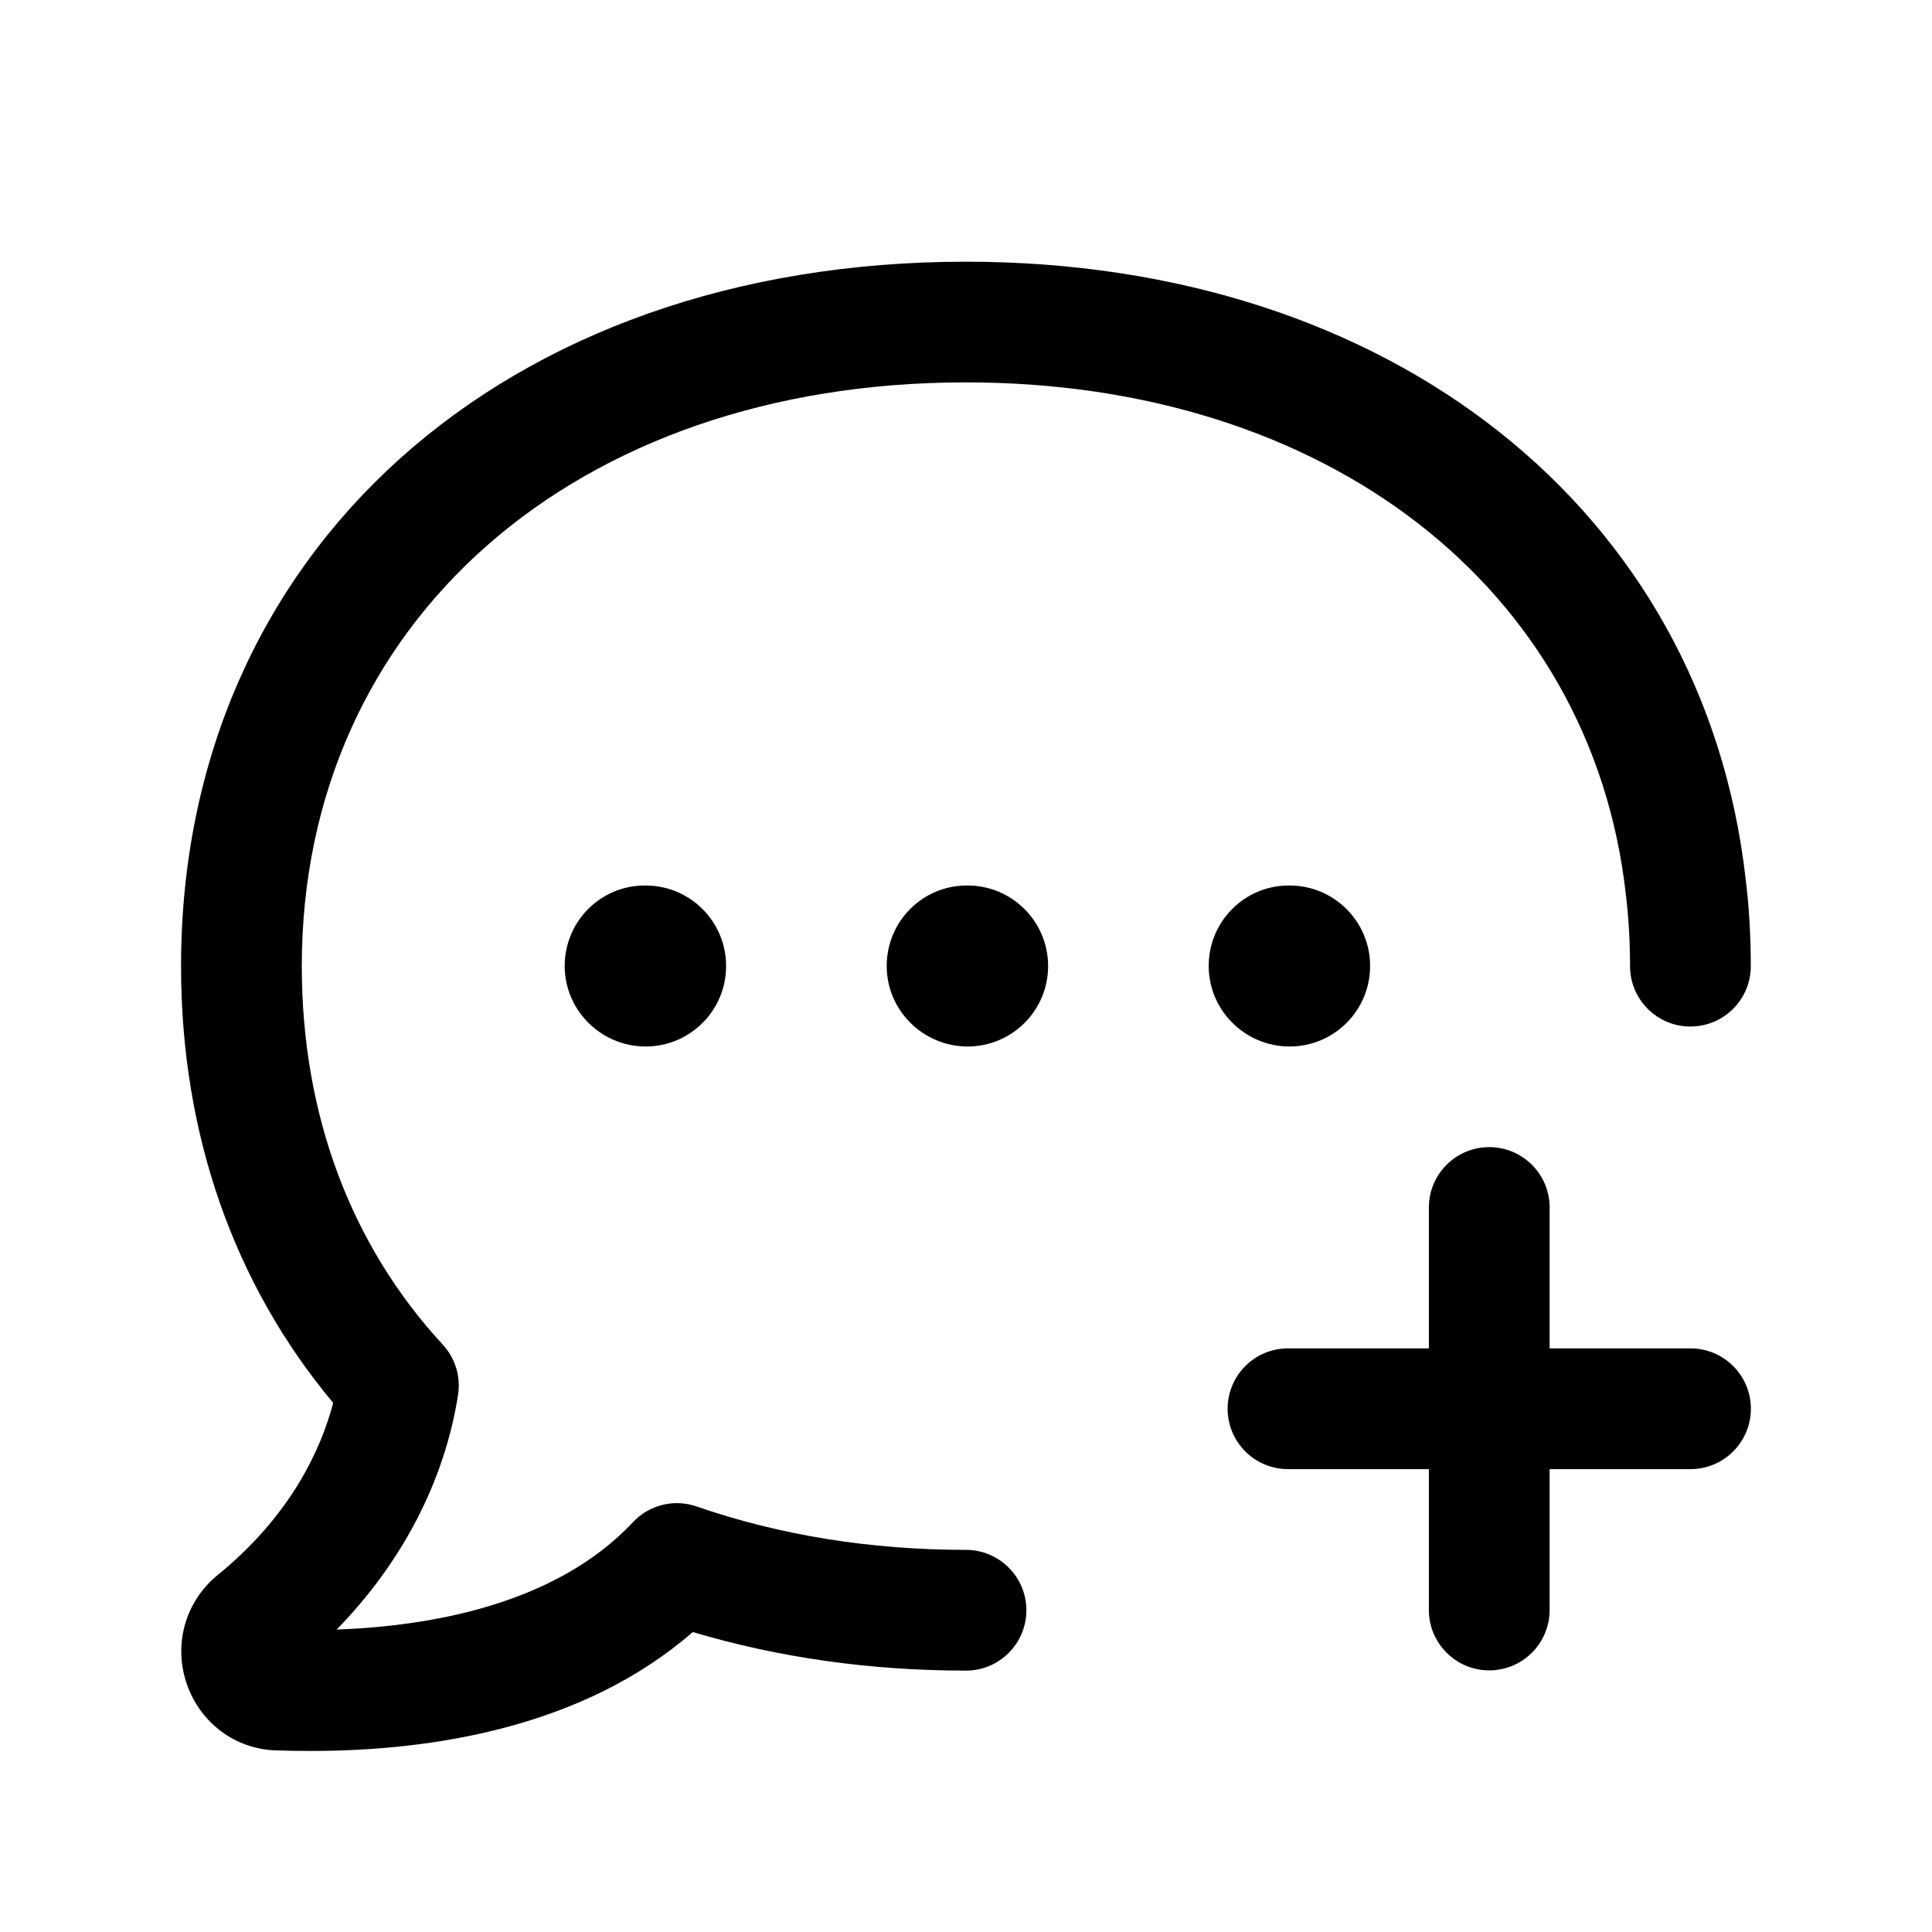 <svg width="24" height="24" viewBox="0 0 24 24" fill="none" xmlns="http://www.w3.org/2000/svg">
<path d="M12.75 20.003C12.75 20.417 12.414 20.753 12 20.753C10.813 20.753 9.675 20.592 8.606 20.274C7.242 21.461 5.364 21.751 3.857 21.751C3.712 21.751 3.571 21.749 3.433 21.744C2.933 21.732 2.495 21.412 2.324 20.929C2.152 20.443 2.294 19.914 2.684 19.582C3.616 18.83 3.989 17.998 4.139 17.427C2.902 15.948 2.249 14.081 2.249 12.002C2.249 6.849 6.259 3.251 11.999 3.251C17.271 3.251 21.164 6.332 21.685 10.918C21.727 11.256 21.749 11.624 21.749 12.002C21.749 12.416 21.413 12.752 20.999 12.752C20.585 12.752 20.249 12.416 20.249 12.002C20.249 11.694 20.231 11.385 20.195 11.095C19.763 7.297 16.47 4.75 11.999 4.75C7.142 4.75 3.749 7.732 3.749 12.001C3.749 13.837 4.354 15.463 5.5 16.703C5.655 16.871 5.726 17.101 5.69 17.328C5.522 18.399 4.994 19.412 4.182 20.243C5.342 20.201 6.902 19.934 7.862 18.91C8.063 18.694 8.374 18.617 8.654 18.714C9.689 19.072 10.814 19.253 11.999 19.253C12.414 19.253 12.75 19.589 12.75 20.003ZM21 16.75H19.25V15C19.25 14.586 18.914 14.25 18.5 14.25C18.086 14.25 17.75 14.586 17.75 15V16.75H16C15.586 16.75 15.25 17.086 15.25 17.5C15.25 17.914 15.586 18.25 16 18.25H17.75V20C17.75 20.414 18.086 20.75 18.5 20.75C18.914 20.75 19.25 20.414 19.25 20V18.25H21C21.414 18.25 21.75 17.914 21.75 17.5C21.75 17.086 21.414 16.75 21 16.75ZM12.02 11H12.01C11.458 11 11.015 11.448 11.015 12C11.015 12.552 11.468 13 12.02 13C12.573 13 13.02 12.552 13.02 12C13.02 11.448 12.572 11 12.02 11ZM16.02 13C16.573 13 17.02 12.552 17.02 12C17.02 11.448 16.573 11 16.02 11H16.01C15.458 11 15.015 11.448 15.015 12C15.015 12.552 15.468 13 16.02 13ZM8.01 11C7.458 11 7.015 11.448 7.015 12C7.015 12.552 7.468 13 8.02 13C8.573 13 9.02 12.552 9.02 12C9.02 11.448 8.573 11 8.02 11H8.01Z" fill="black"/>
</svg>
